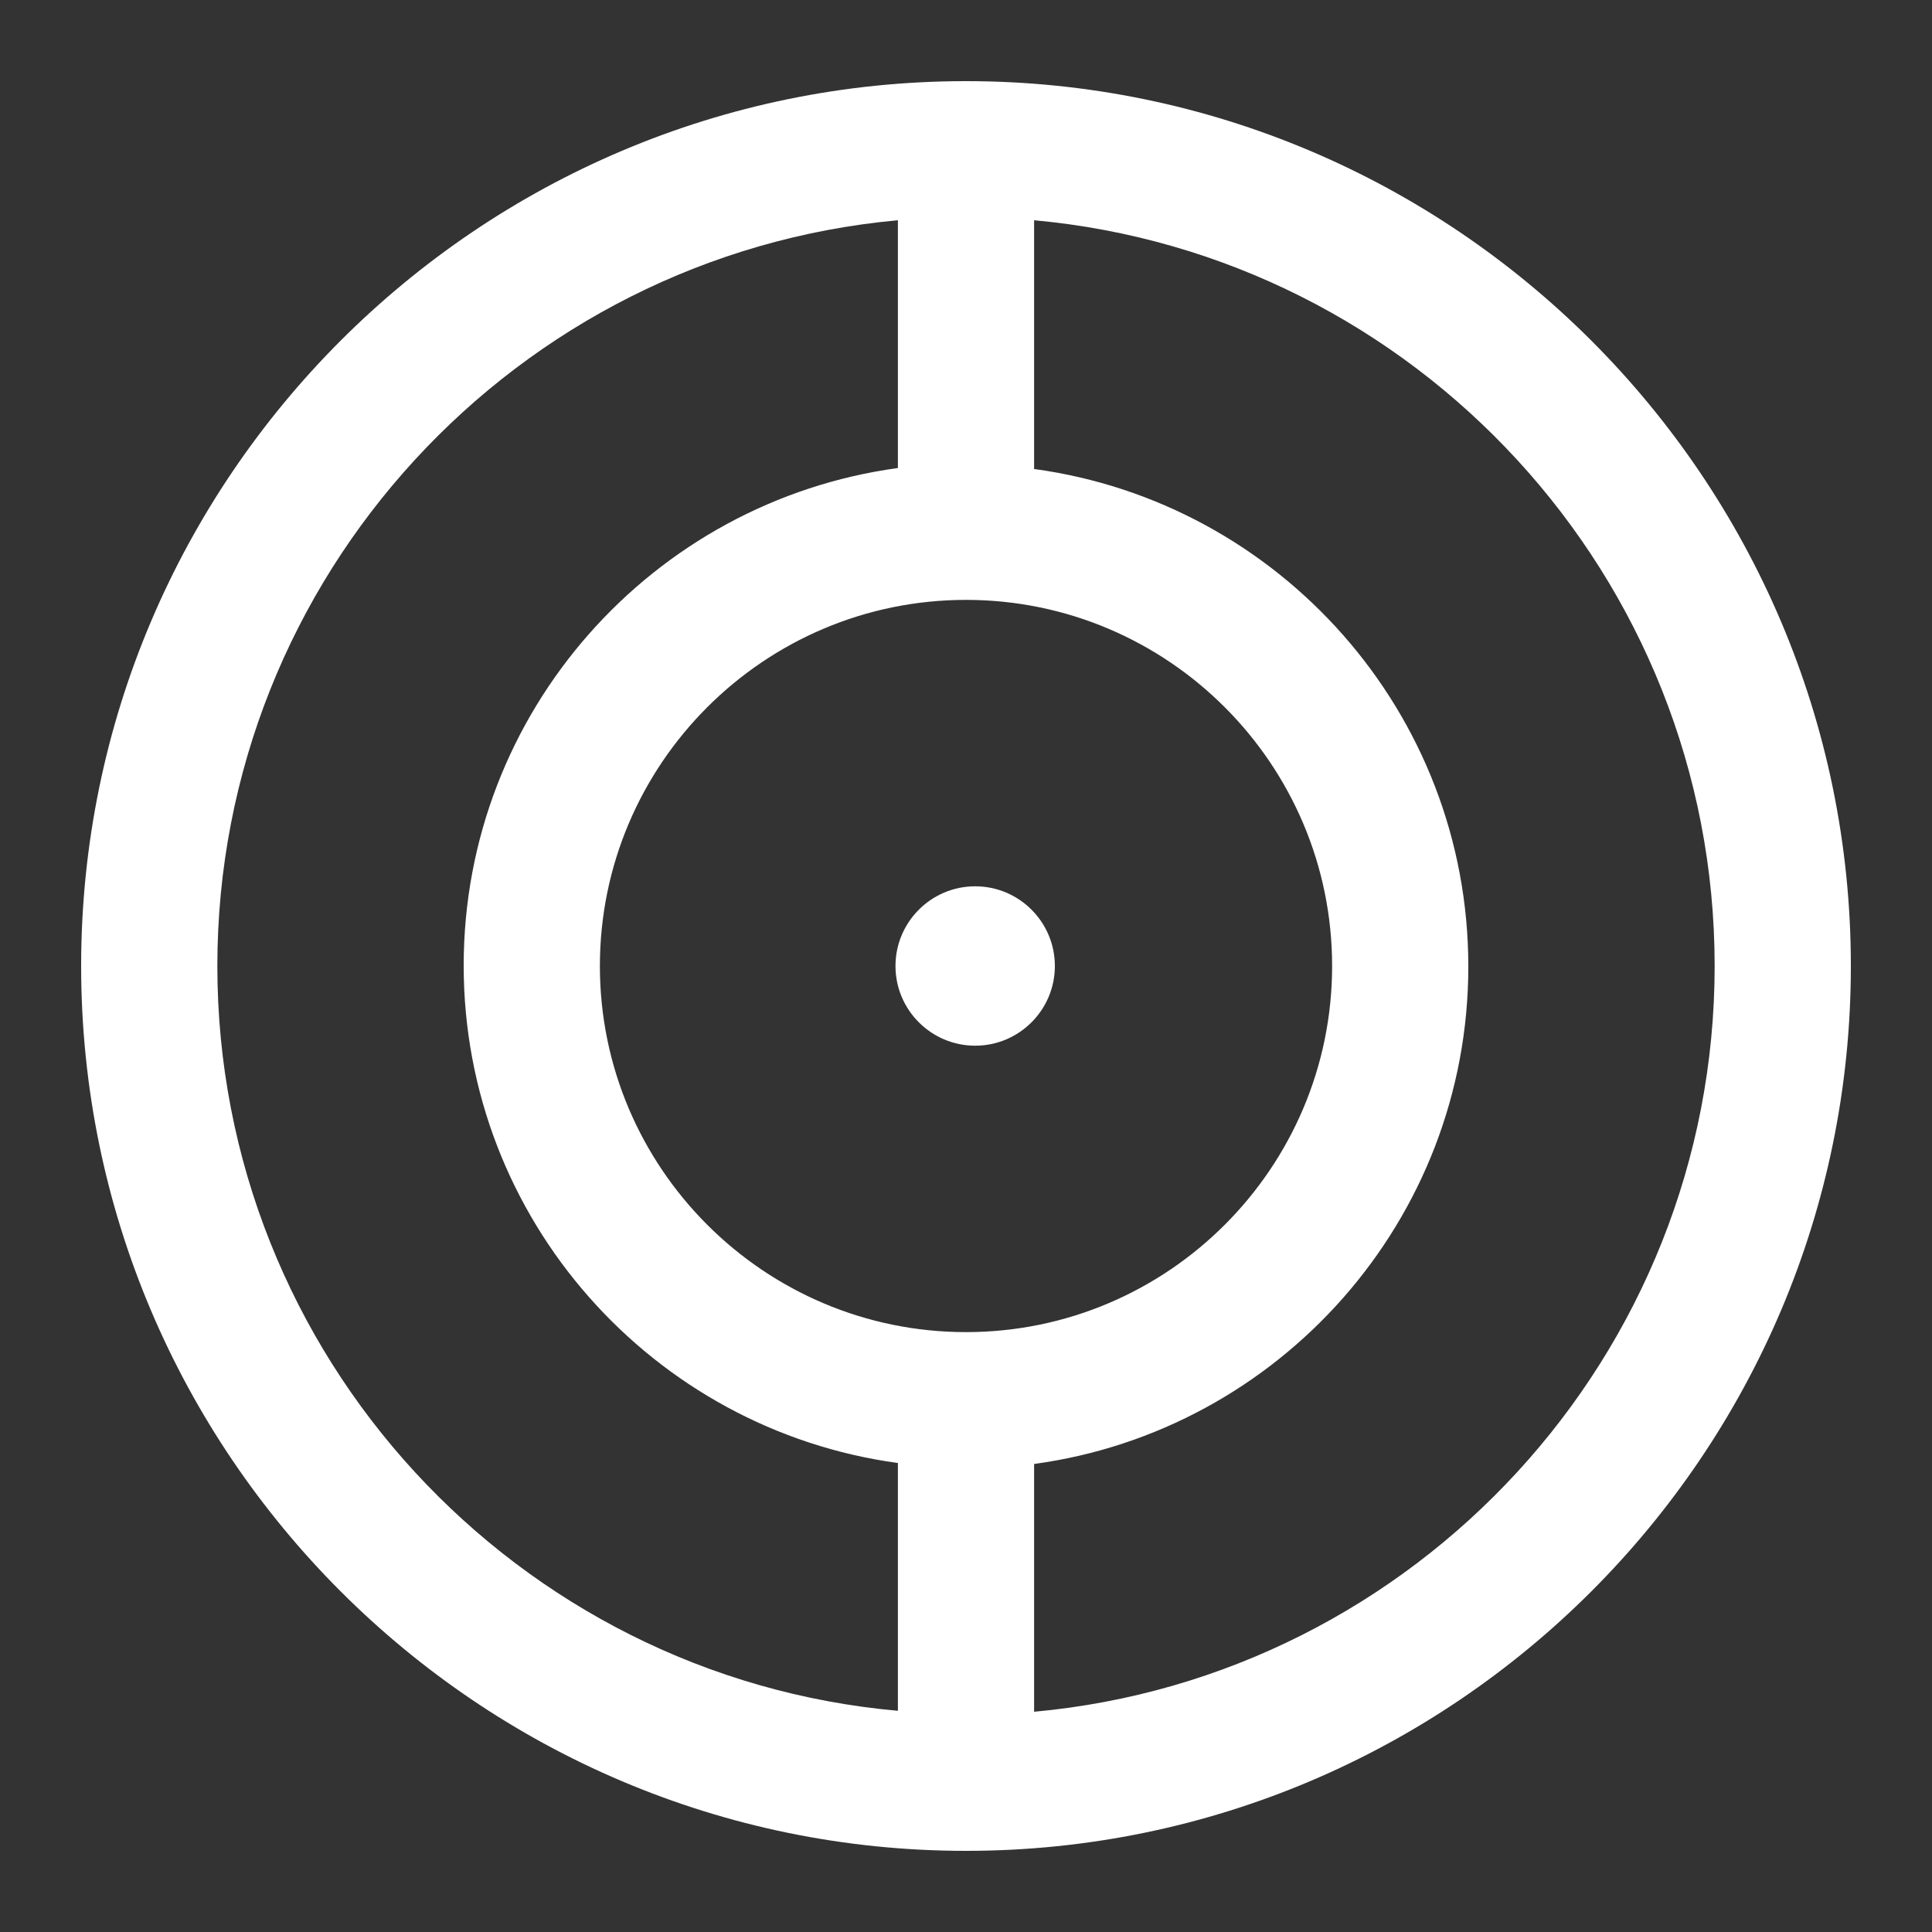 <?xml version="1.0" encoding="utf-8"?>
<!-- Generator: Adobe Illustrator 23.0.0, SVG Export Plug-In . SVG Version: 6.00 Build 0)  -->
<svg version="1.1" id="Capa_1" xmlns="http://www.w3.org/2000/svg" xmlns:xlink="http://www.w3.org/1999/xlink" x="0px" y="0px"
	 viewBox="0 0 400 400" style="enable-background:new 0 0 400 400;" xml:space="preserve">
<rect x="0" y="0" width="400" height="400" fill="#333333" stroke="none"/>
<style type="text/css">
	.st0{fill:#FFFFFF;}
</style>
<g>
	<path class="st0" d="M214.1,354.4v-51.3c50.7-6.9,89.9-50.4,89.9-103s-39.2-96.1-89.9-103V45.6C293,52.8,355,119.3,355,200
		S293,347.2,214.1,354.4 M45,200c0-80.7,62-147.2,140.9-154.4v51.3c-50.7,6.9-89.9,50.4-89.9,103s39.2,96.1,89.9,103v51.3
		C107,347.2,45,280.7,45,200 M200,275.8c-41.8,0-75.8-34-75.8-75.8s34-75.8,75.8-75.8s75.8,34,75.8,75.8S241.8,275.8,200,275.8
		 M200,16.8C99,16.8,16.8,99,16.8,200S99,383.2,200,383.2S383.2,301,383.2,200S301,16.8,200,16.8"/>
	<path class="st0" d="M201.9,183.5c-9.1,0-16.5,7.4-16.5,16.5c0,9.1,7.4,16.5,16.5,16.5s16.5-7.4,16.5-16.5
		C218.4,190.9,211,183.5,201.9,183.5"/>
</g>
</svg>
